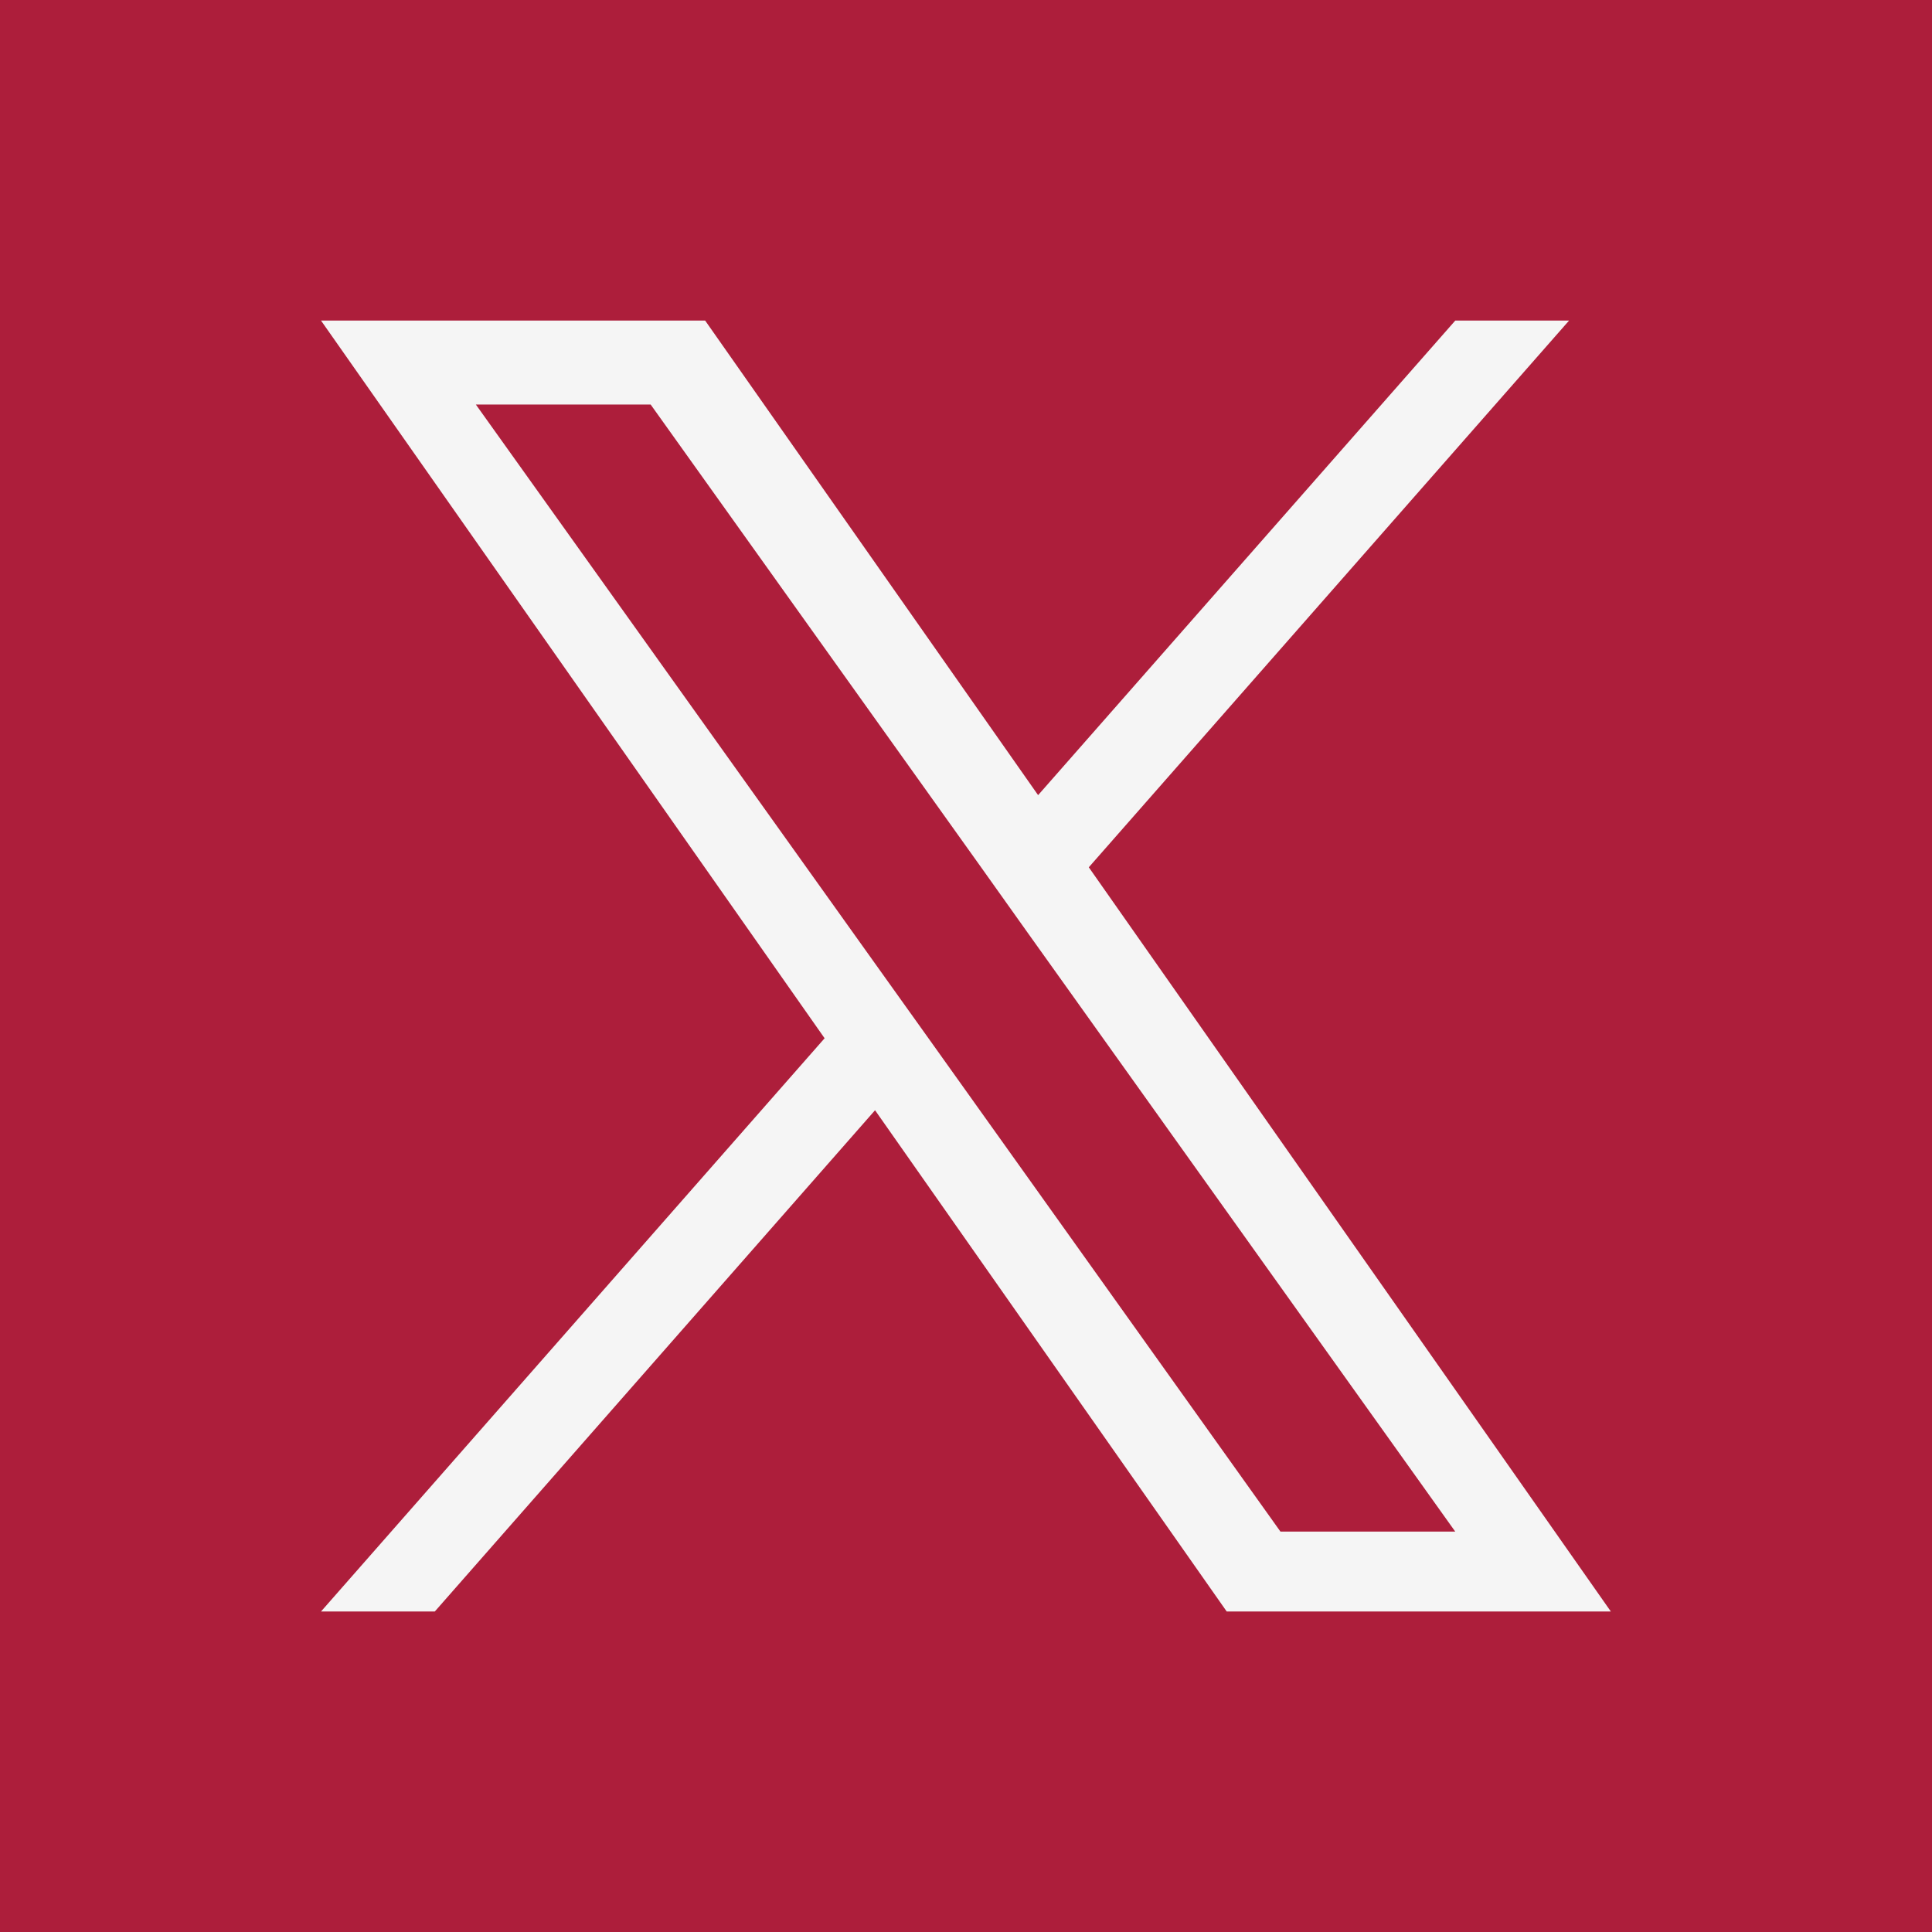 <?xml version="1.0" encoding="UTF-8"?>
<svg id="Layer_2" data-name="Layer 2" xmlns="http://www.w3.org/2000/svg" viewBox="0 0 38.033 38.033">
  <defs>
    <style>
      .cls-1 {
        fill: #f5f5f5;
      }

      .cls-1, .cls-2 {
        stroke-width: 0px;
      }

      .cls-2 {
        fill: #ad1e3b;
      }
    </style>
  </defs>
  <g id="Layer_1-2" data-name="Layer 1">
    <g>
      <rect class="cls-2" width="38.033" height="38.033"/>
      <path class="cls-1" d="m21.435,17.072l9.454-10.762h-2.24l-8.213,9.343-6.555-9.343h-7.562l9.914,14.129-9.914,11.285h2.24l8.667-9.868,6.923,9.868h7.562l-10.278-14.652Zm-3.069,3.491l-1.006-1.408-7.992-11.191h3.441l6.452,9.035,1.002,1.408,8.385,11.744h-3.441l-6.841-9.588Z"/>
    </g>
  </g>
</svg>